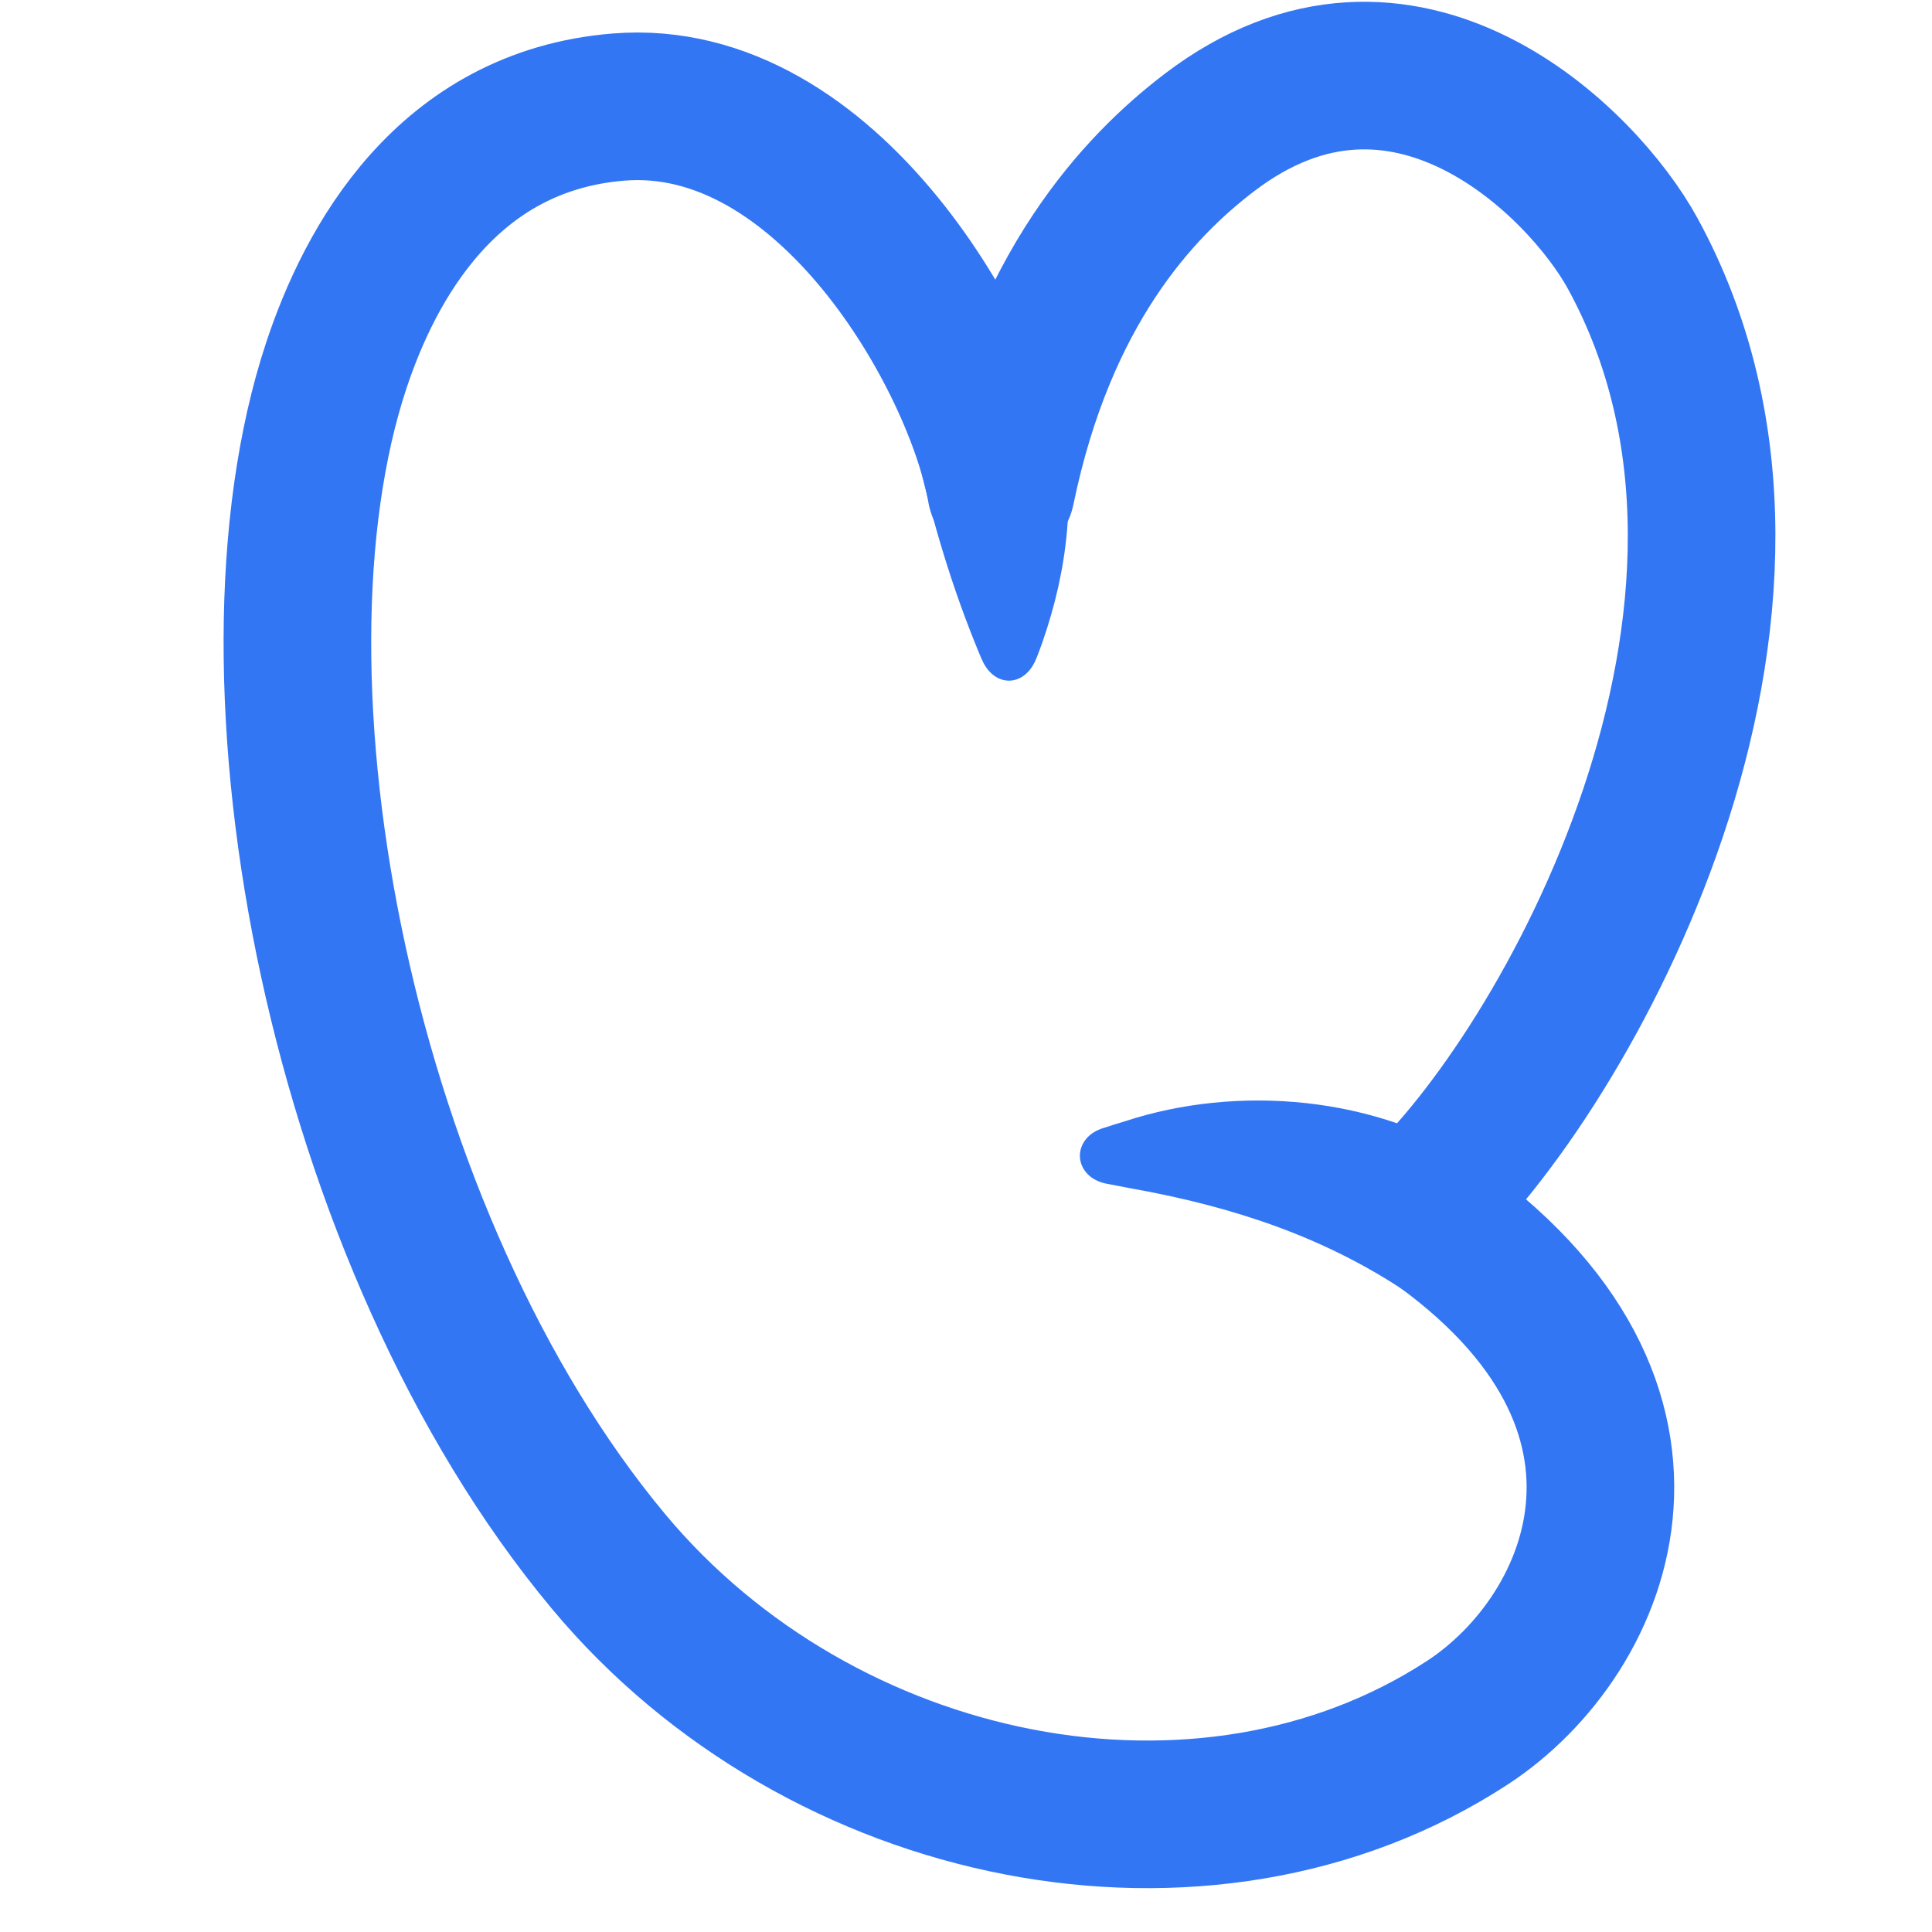 <svg xmlns="http://www.w3.org/2000/svg" fill="none" viewBox="0 0 100 100" height="100" width="100">
<g clip-path="url(#clip0_19_264)">
<path fill="#3376F4" d="M80.424 66.51C80.451 66.841 80.466 67.168 80.416 67.468C80.365 67.768 80.246 68.021 80.051 68.204C79.856 68.388 79.596 68.491 79.294 68.524C78.992 68.556 78.666 68.522 78.338 68.474C78.338 68.474 78.338 68.474 78.338 68.474C77.836 68.406 77.368 68.339 76.925 68.264C75.143 67.953 73.775 67.51 72.633 66.763C68.642 64.138 64.108 62.494 58.465 61.497C58.053 61.42 57.645 61.343 57.205 61.254C56.868 61.178 56.542 61.023 56.297 60.773C56.052 60.523 55.908 60.203 55.896 59.868C55.883 59.533 56.004 59.203 56.23 58.936C56.457 58.668 56.77 58.49 57.101 58.39C57.47 58.27 57.864 58.143 58.275 58.022C63.96 56.165 71.254 56.628 76.807 60.364C78.391 61.395 79.568 63.015 80.122 64.978C80.258 65.466 80.357 65.975 80.424 66.51Z"></path>
<path fill="#3376F4" d="M48.592 19.176C48.741 18.87 48.884 18.577 49.033 18.341C49.184 18.103 49.345 17.934 49.549 17.839C49.753 17.744 49.986 17.729 50.265 17.766C50.542 17.804 50.858 17.883 51.188 17.965C51.188 17.965 51.188 17.965 51.188 17.965C51.599 18.093 51.983 18.26 52.331 18.446C53.728 19.202 54.572 20.295 54.838 21.454C55.748 25.527 55.266 29.48 53.954 33.244C53.859 33.51 53.76 33.784 53.657 34.043C53.533 34.355 53.358 34.656 53.107 34.878C52.856 35.101 52.552 35.227 52.237 35.231C51.923 35.234 51.616 35.114 51.36 34.897C51.104 34.68 50.923 34.384 50.792 34.075C50.792 34.075 50.792 34.075 50.792 34.075C50.683 33.822 50.577 33.557 50.474 33.302C49.024 29.714 48.096 26.279 47.392 23.164C47.186 22.274 47.451 21.341 48.072 20.141C48.226 19.841 48.4 19.519 48.592 19.176Z"></path>
<path stroke-linejoin="round" stroke-width="7.64" stroke="#3376F4" d="M32.013 5.542C42.843 4.666 50.629 18.534 51.817 25.348C53.956 14.961 58.906 9.677 62.593 6.864C72.681 -0.835 81.94 8.421 84.506 13.115C94.555 31.494 80.978 55.551 73.311 62.588C88.092 72.309 82.987 84.579 75.942 89.172C62.334 98.044 42.487 94.011 31.489 80.81C17.662 64.214 12.024 35.151 17.41 18.907C19.144 13.675 23.116 6.262 32.013 5.542Z"></path>
</g>
<defs>
<clipPath id="clip0_19_264">
<rect fill="white" height="100" width="100"></rect>
</clipPath>
</defs>
</svg>
